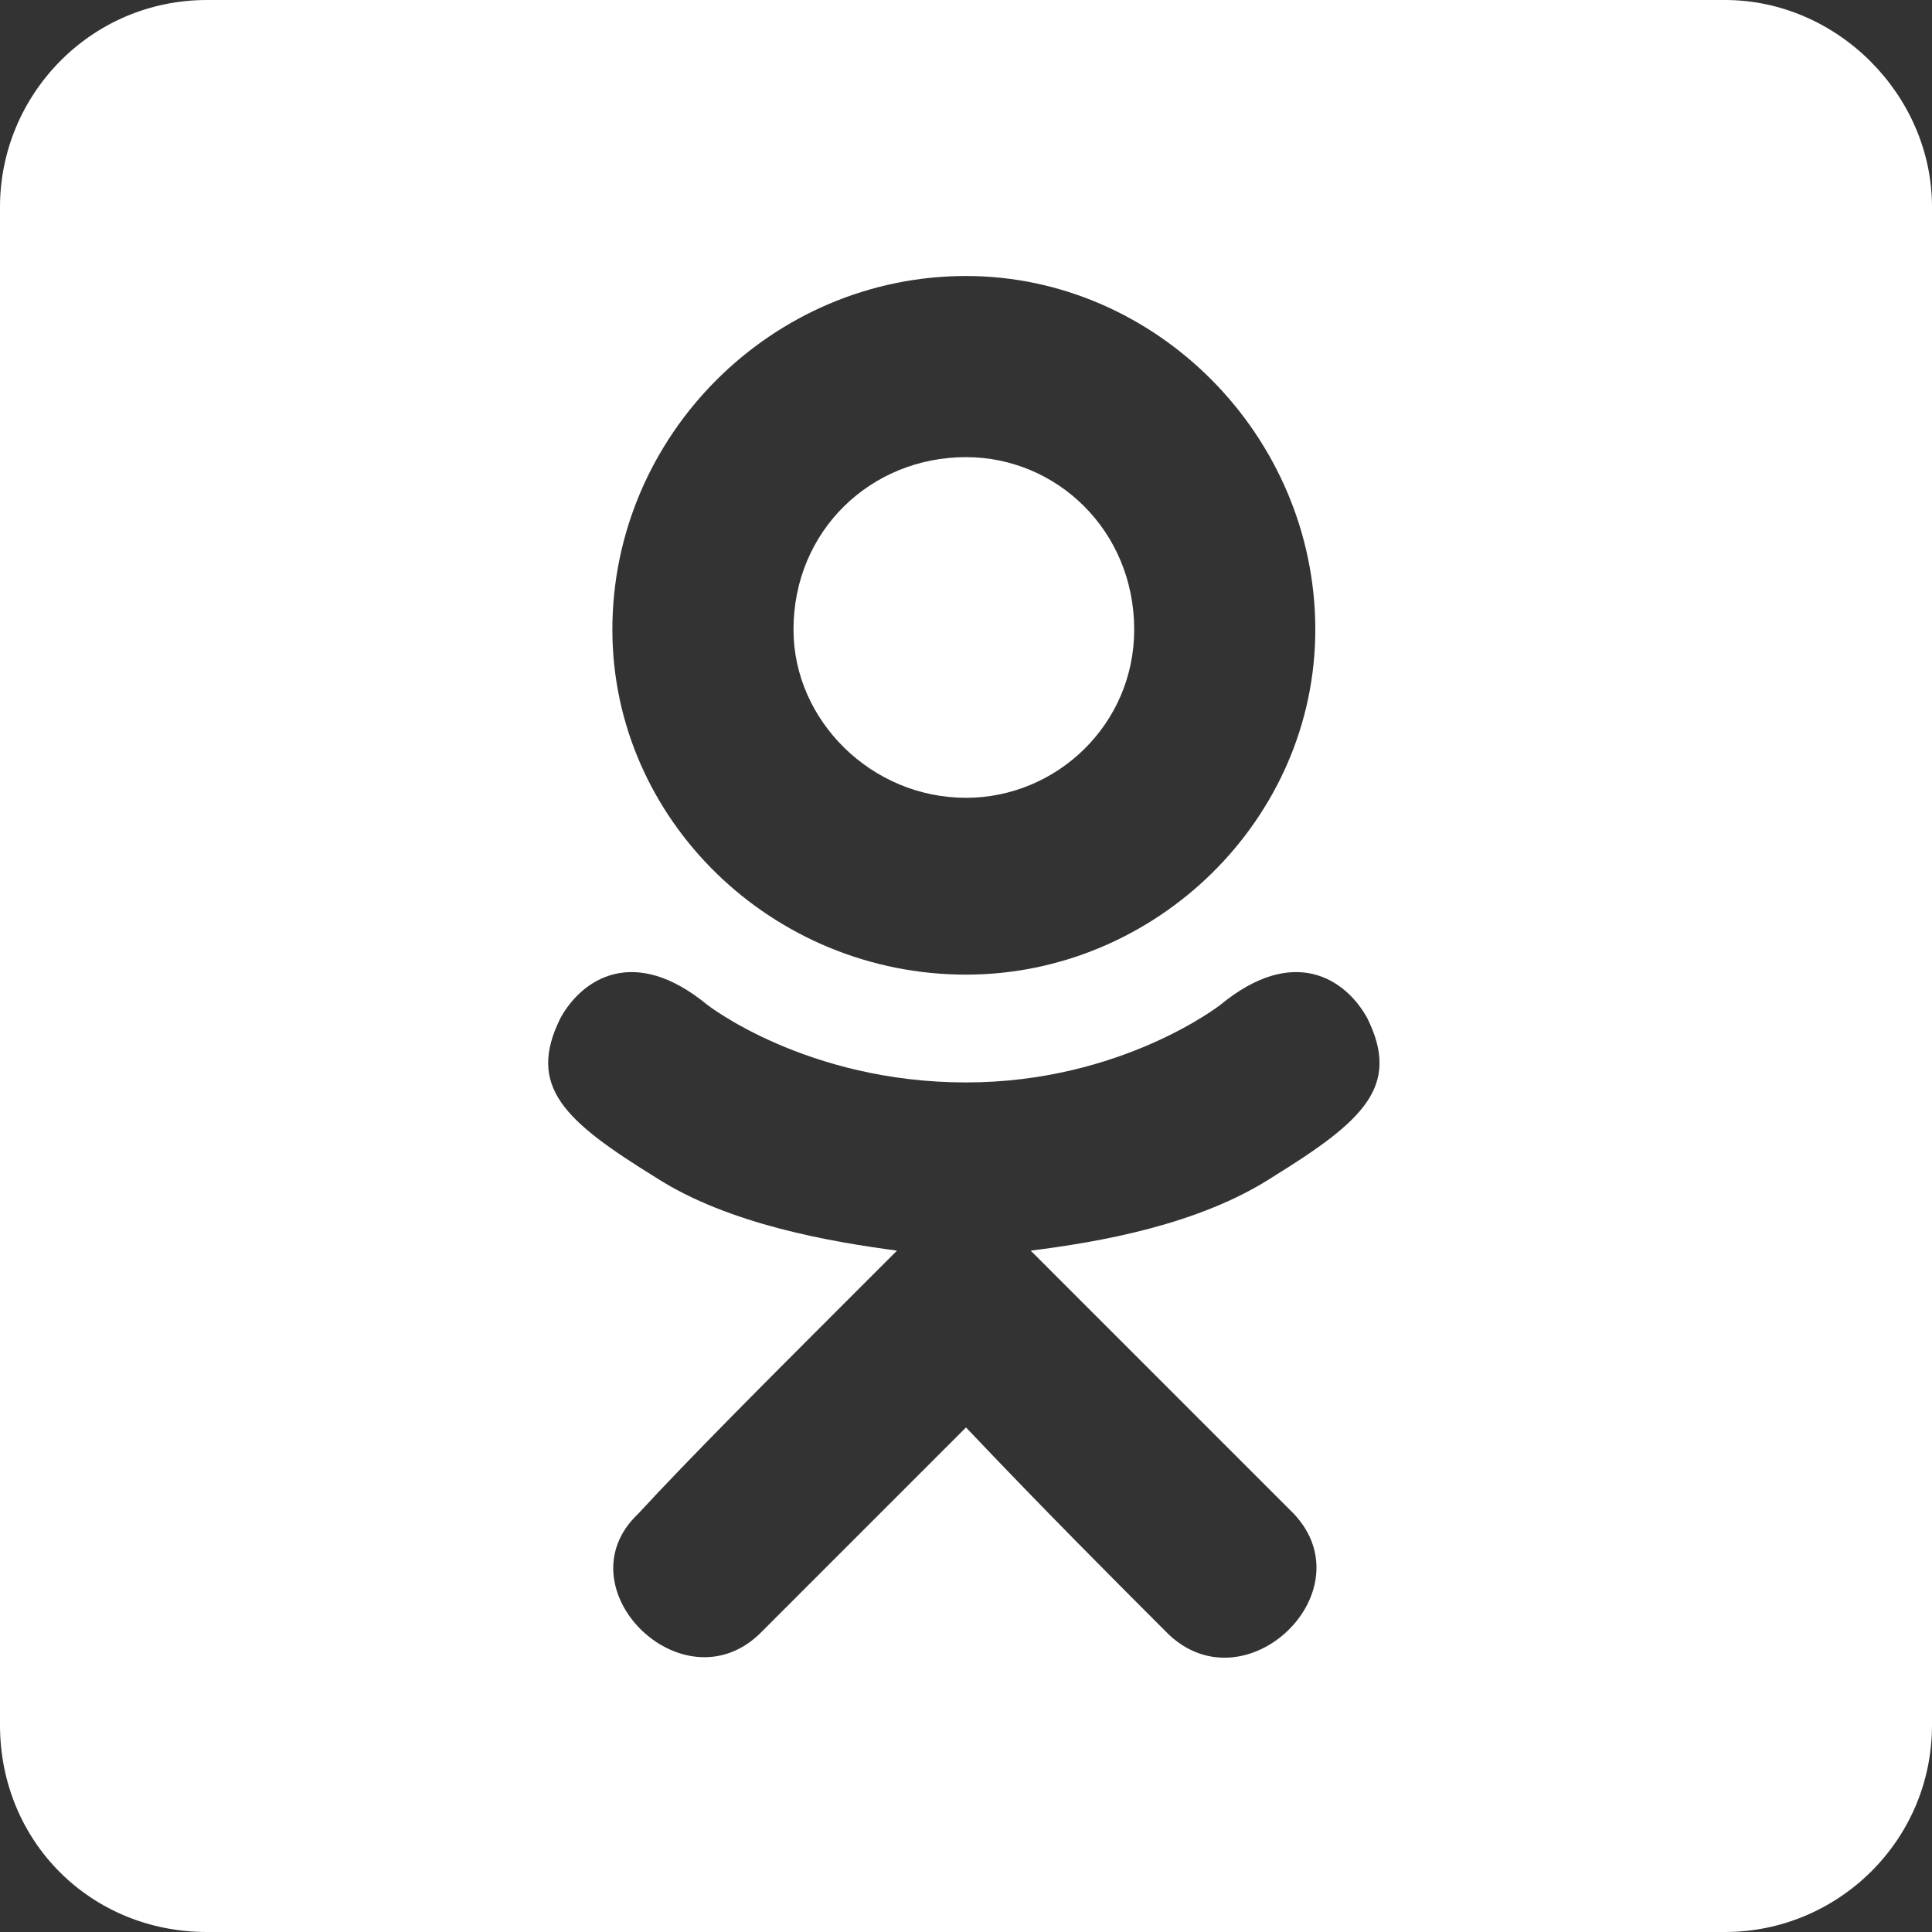 <?xml version="1.0" encoding="UTF-8"?> <svg xmlns="http://www.w3.org/2000/svg" width="105" height="105" viewBox="0 0 105 105" fill="none"><rect x="0" y="0" width="105" height="105" fill="#333333" stroke="none"/> <path d="M43.125 34.219C43.125 39.141 47.344 43.359 52.5 43.359C57.422 43.359 61.641 39.375 61.641 34.219C61.641 28.828 57.422 24.844 52.5 24.844C47.344 24.844 43.125 28.828 43.125 34.219ZM105 11.25C105 5.156 99.844 0 93.75 0H11.25C4.922 0 0 5.156 0 11.25V93.75C0 100.078 4.922 105 11.25 105H93.75C99.844 105 105 100.078 105 93.75V11.25ZM33.281 34.219C33.281 23.672 41.953 15 52.5 15C62.812 15 71.484 23.672 71.484 34.219C71.484 44.531 62.812 52.969 52.5 52.969C41.953 52.969 33.281 44.531 33.281 34.219ZM74.297 55.312C76.172 59.062 74.062 60.938 69.141 63.984C65.156 66.562 59.766 67.5 56.016 67.969L59.062 71.016L70.312 82.266C74.297 86.484 67.734 92.812 63.516 88.828C60.703 86.016 56.719 82.031 52.5 77.578L41.25 88.828C37.031 92.812 30.469 86.25 34.688 82.266C37.5 79.219 41.484 75.234 45.703 71.016L48.75 67.969C45.234 67.5 39.609 66.562 35.625 63.984C30.703 60.938 28.594 59.062 30.469 55.312C31.641 53.203 34.453 51.328 38.438 54.609C38.438 54.609 43.828 58.828 52.5 58.828C60.938 58.828 66.328 54.609 66.328 54.609C70.312 51.328 73.125 53.203 74.297 55.312Z" fill="white"></path> </svg> 